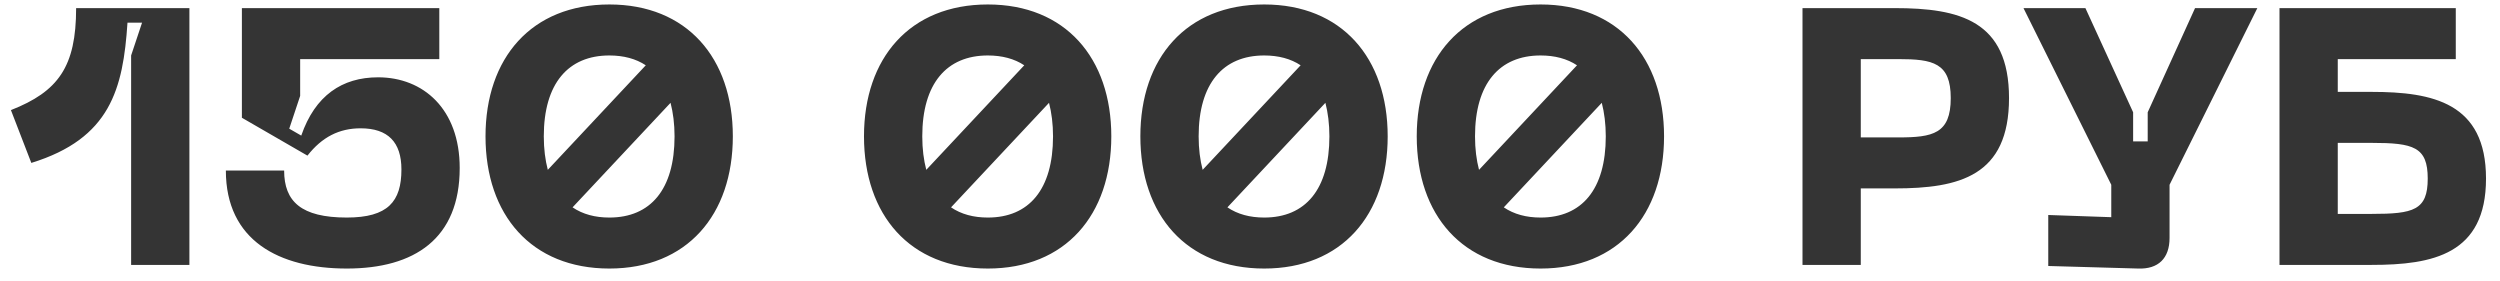 <?xml version="1.0" encoding="UTF-8"?> <svg xmlns="http://www.w3.org/2000/svg" width="151" height="17" viewBox="0 0 151 17" fill="none"><path d="M0.66 6.65C3.52 5.528 4.598 4.032 4.598 0.49H11.44V16H7.92V3.35L8.58 1.37H7.7C7.436 5.374 6.666 8.366 1.892 9.84L0.66 6.65ZM13.642 10.302H17.162C17.162 12.172 18.196 13.14 20.946 13.14C23.432 13.14 24.246 12.172 24.246 10.236C24.246 8.586 23.432 7.75 21.782 7.75C20.484 7.75 19.45 8.278 18.57 9.4L14.61 7.112V0.49H26.534V3.57H18.13V5.792L17.47 7.772L18.196 8.19C19.032 5.77 20.66 4.67 22.838 4.67C25.566 4.67 27.766 6.584 27.766 10.148C27.766 14.416 25.038 16.22 20.946 16.22C16.854 16.22 13.642 14.526 13.642 10.302ZM36.805 0.27C41.491 0.27 44.263 3.504 44.263 8.234C44.263 12.986 41.491 16.22 36.805 16.22C32.097 16.22 29.325 12.986 29.325 8.234C29.325 3.504 32.097 0.27 36.805 0.27ZM36.805 3.35C34.319 3.35 32.845 5.044 32.845 8.234C32.845 9.004 32.933 9.664 33.087 10.258L39.005 3.944C38.411 3.548 37.663 3.35 36.805 3.35ZM36.805 13.14C39.291 13.14 40.743 11.446 40.743 8.234C40.743 7.486 40.655 6.804 40.501 6.21L34.583 12.524C35.199 12.942 35.947 13.14 36.805 13.14ZM59.665 0.27C64.351 0.27 67.123 3.504 67.123 8.234C67.123 12.986 64.351 16.22 59.665 16.22C54.957 16.22 52.185 12.986 52.185 8.234C52.185 3.504 54.957 0.27 59.665 0.27ZM59.665 3.35C57.179 3.35 55.705 5.044 55.705 8.234C55.705 9.004 55.793 9.664 55.947 10.258L61.865 3.944C61.271 3.548 60.523 3.35 59.665 3.35ZM59.665 13.14C62.151 13.14 63.603 11.446 63.603 8.234C63.603 7.486 63.515 6.804 63.361 6.21L57.443 12.524C58.059 12.942 58.807 13.14 59.665 13.14ZM76.358 0.27C81.044 0.27 83.816 3.504 83.816 8.234C83.816 12.986 81.044 16.22 76.358 16.22C71.65 16.22 68.878 12.986 68.878 8.234C68.878 3.504 71.65 0.27 76.358 0.27ZM76.358 3.35C73.872 3.35 72.398 5.044 72.398 8.234C72.398 9.004 72.486 9.664 72.64 10.258L78.558 3.944C77.964 3.548 77.216 3.35 76.358 3.35ZM76.358 13.14C78.844 13.14 80.296 11.446 80.296 8.234C80.296 7.486 80.208 6.804 80.054 6.21L74.136 12.524C74.752 12.942 75.5 13.14 76.358 13.14ZM93.051 0.27C97.737 0.27 100.509 3.504 100.509 8.234C100.509 12.986 97.737 16.22 93.051 16.22C88.343 16.22 85.571 12.986 85.571 8.234C85.571 3.504 88.343 0.27 93.051 0.27ZM93.051 3.35C90.565 3.35 89.091 5.044 89.091 8.234C89.091 9.004 89.179 9.664 89.333 10.258L95.251 3.944C94.657 3.548 93.909 3.35 93.051 3.35ZM93.051 13.14C95.537 13.14 96.989 11.446 96.989 8.234C96.989 7.486 96.901 6.804 96.747 6.21L90.829 12.524C91.445 12.942 92.193 13.14 93.051 13.14ZM114.437 0.49C118.353 0.49 121.345 1.238 121.345 5.924C121.345 10.632 118.353 11.38 114.437 11.38H112.391V16H108.871V0.49H114.437ZM114.657 8.3C116.747 8.3 117.825 8.08 117.825 5.924C117.825 3.79 116.747 3.57 114.657 3.57H112.391V8.3H114.657ZM132.581 0.49H136.343L131.041 11.16V14.372C131.041 15.604 130.359 16.264 129.149 16.22L123.715 16.066V12.986L127.521 13.118V11.16L122.219 0.49H125.959L128.841 6.782V8.542H129.721V6.782L132.581 0.49ZM143.247 5.55C146.943 5.55 150.155 6.21 150.155 10.786C150.155 15.362 146.943 16 143.247 16H137.681V0.49H148.329V3.57H141.201V5.55H143.247ZM143.247 12.92C145.777 12.92 146.635 12.7 146.635 10.786C146.635 8.872 145.777 8.63 143.247 8.63H141.201V12.92H143.247Z" fill="#343434"></path></svg> 